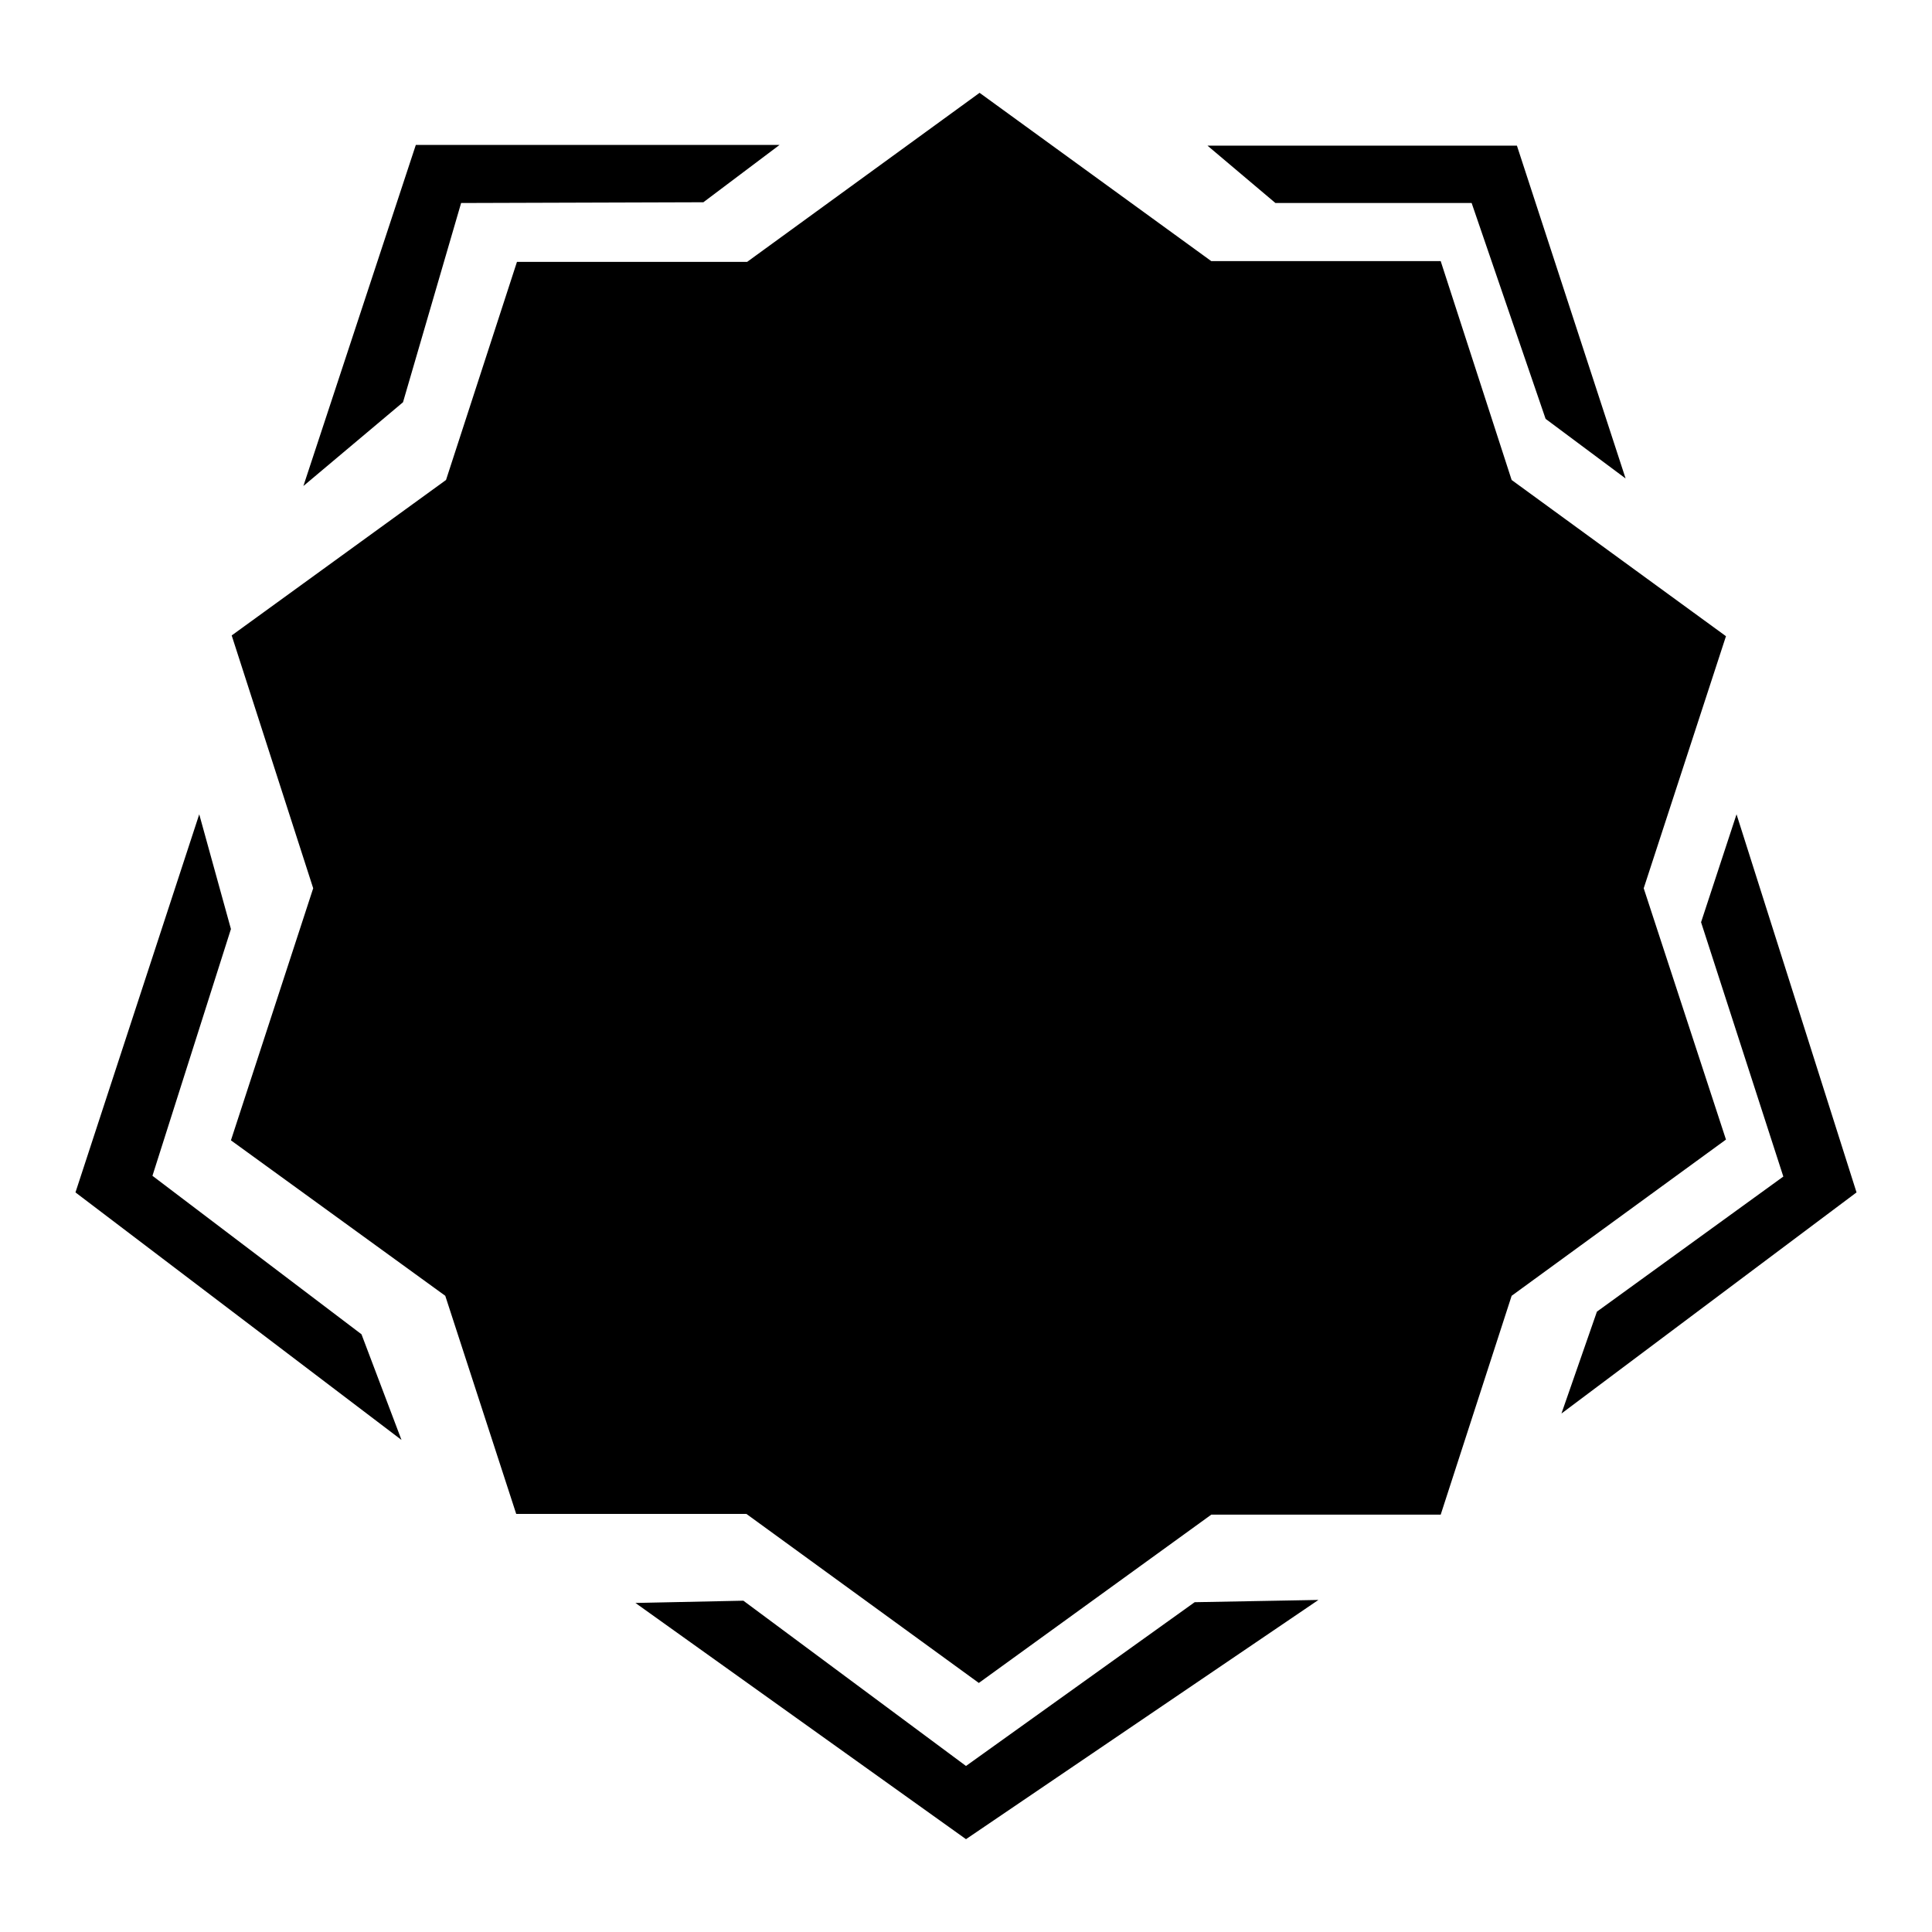 <?xml version="1.0" encoding="utf-8"?>
<!-- Svg Vector Icons : http://www.onlinewebfonts.com/icon -->
<!DOCTYPE svg PUBLIC "-//W3C//DTD SVG 1.1//EN" "http://www.w3.org/Graphics/SVG/1.1/DTD/svg11.dtd">
<svg version="1.1" xmlns="http://www.w3.org/2000/svg" xmlns:xlink="http://www.w3.org/1999/xlink" x="0px" y="0px" viewBox="0 0 256 256" enable-background="new 0 0 256 256" xml:space="preserve">
<g><g><path fill="#000000" d="M206.9,187.3l4.7-13.5l24.7-17.9l-10.9-33.7l4.7-14.3L246,158L206.9,187.3z M228.7,151l-28.4,20.7l-9.4,29l-30.4,0L129.7,223l-30.8-22.4l-30.5,0L59,171.7l-28.4-20.6l10.9-33.4L30.7,84.2l28.4-20.6l9.4-28.9l30.5,0l30.8-22.4l30.7,22.3l30.4,0l9.4,29l28.4,20.7l-10.9,33.4L228.7,151z M195,26.9H169l-9-7.6H201l14.4,44.1l-10.6-7.9L195,26.9z M61.1,26.9l-7.7,26.4L40.2,64.4l14.9-45.2l48.2,0l-10.1,7.6L61.1,26.9z M47.9,176.8l5.3,14L10,158l16.4-50.1l4.2,15.2l-10.4,32.7L47.9,176.8z M128,234l30.3-21.7l16.4-0.3L128,243.7l-43.8-31.3l14.3-0.3L128,234z"/></g></g>
</svg>
